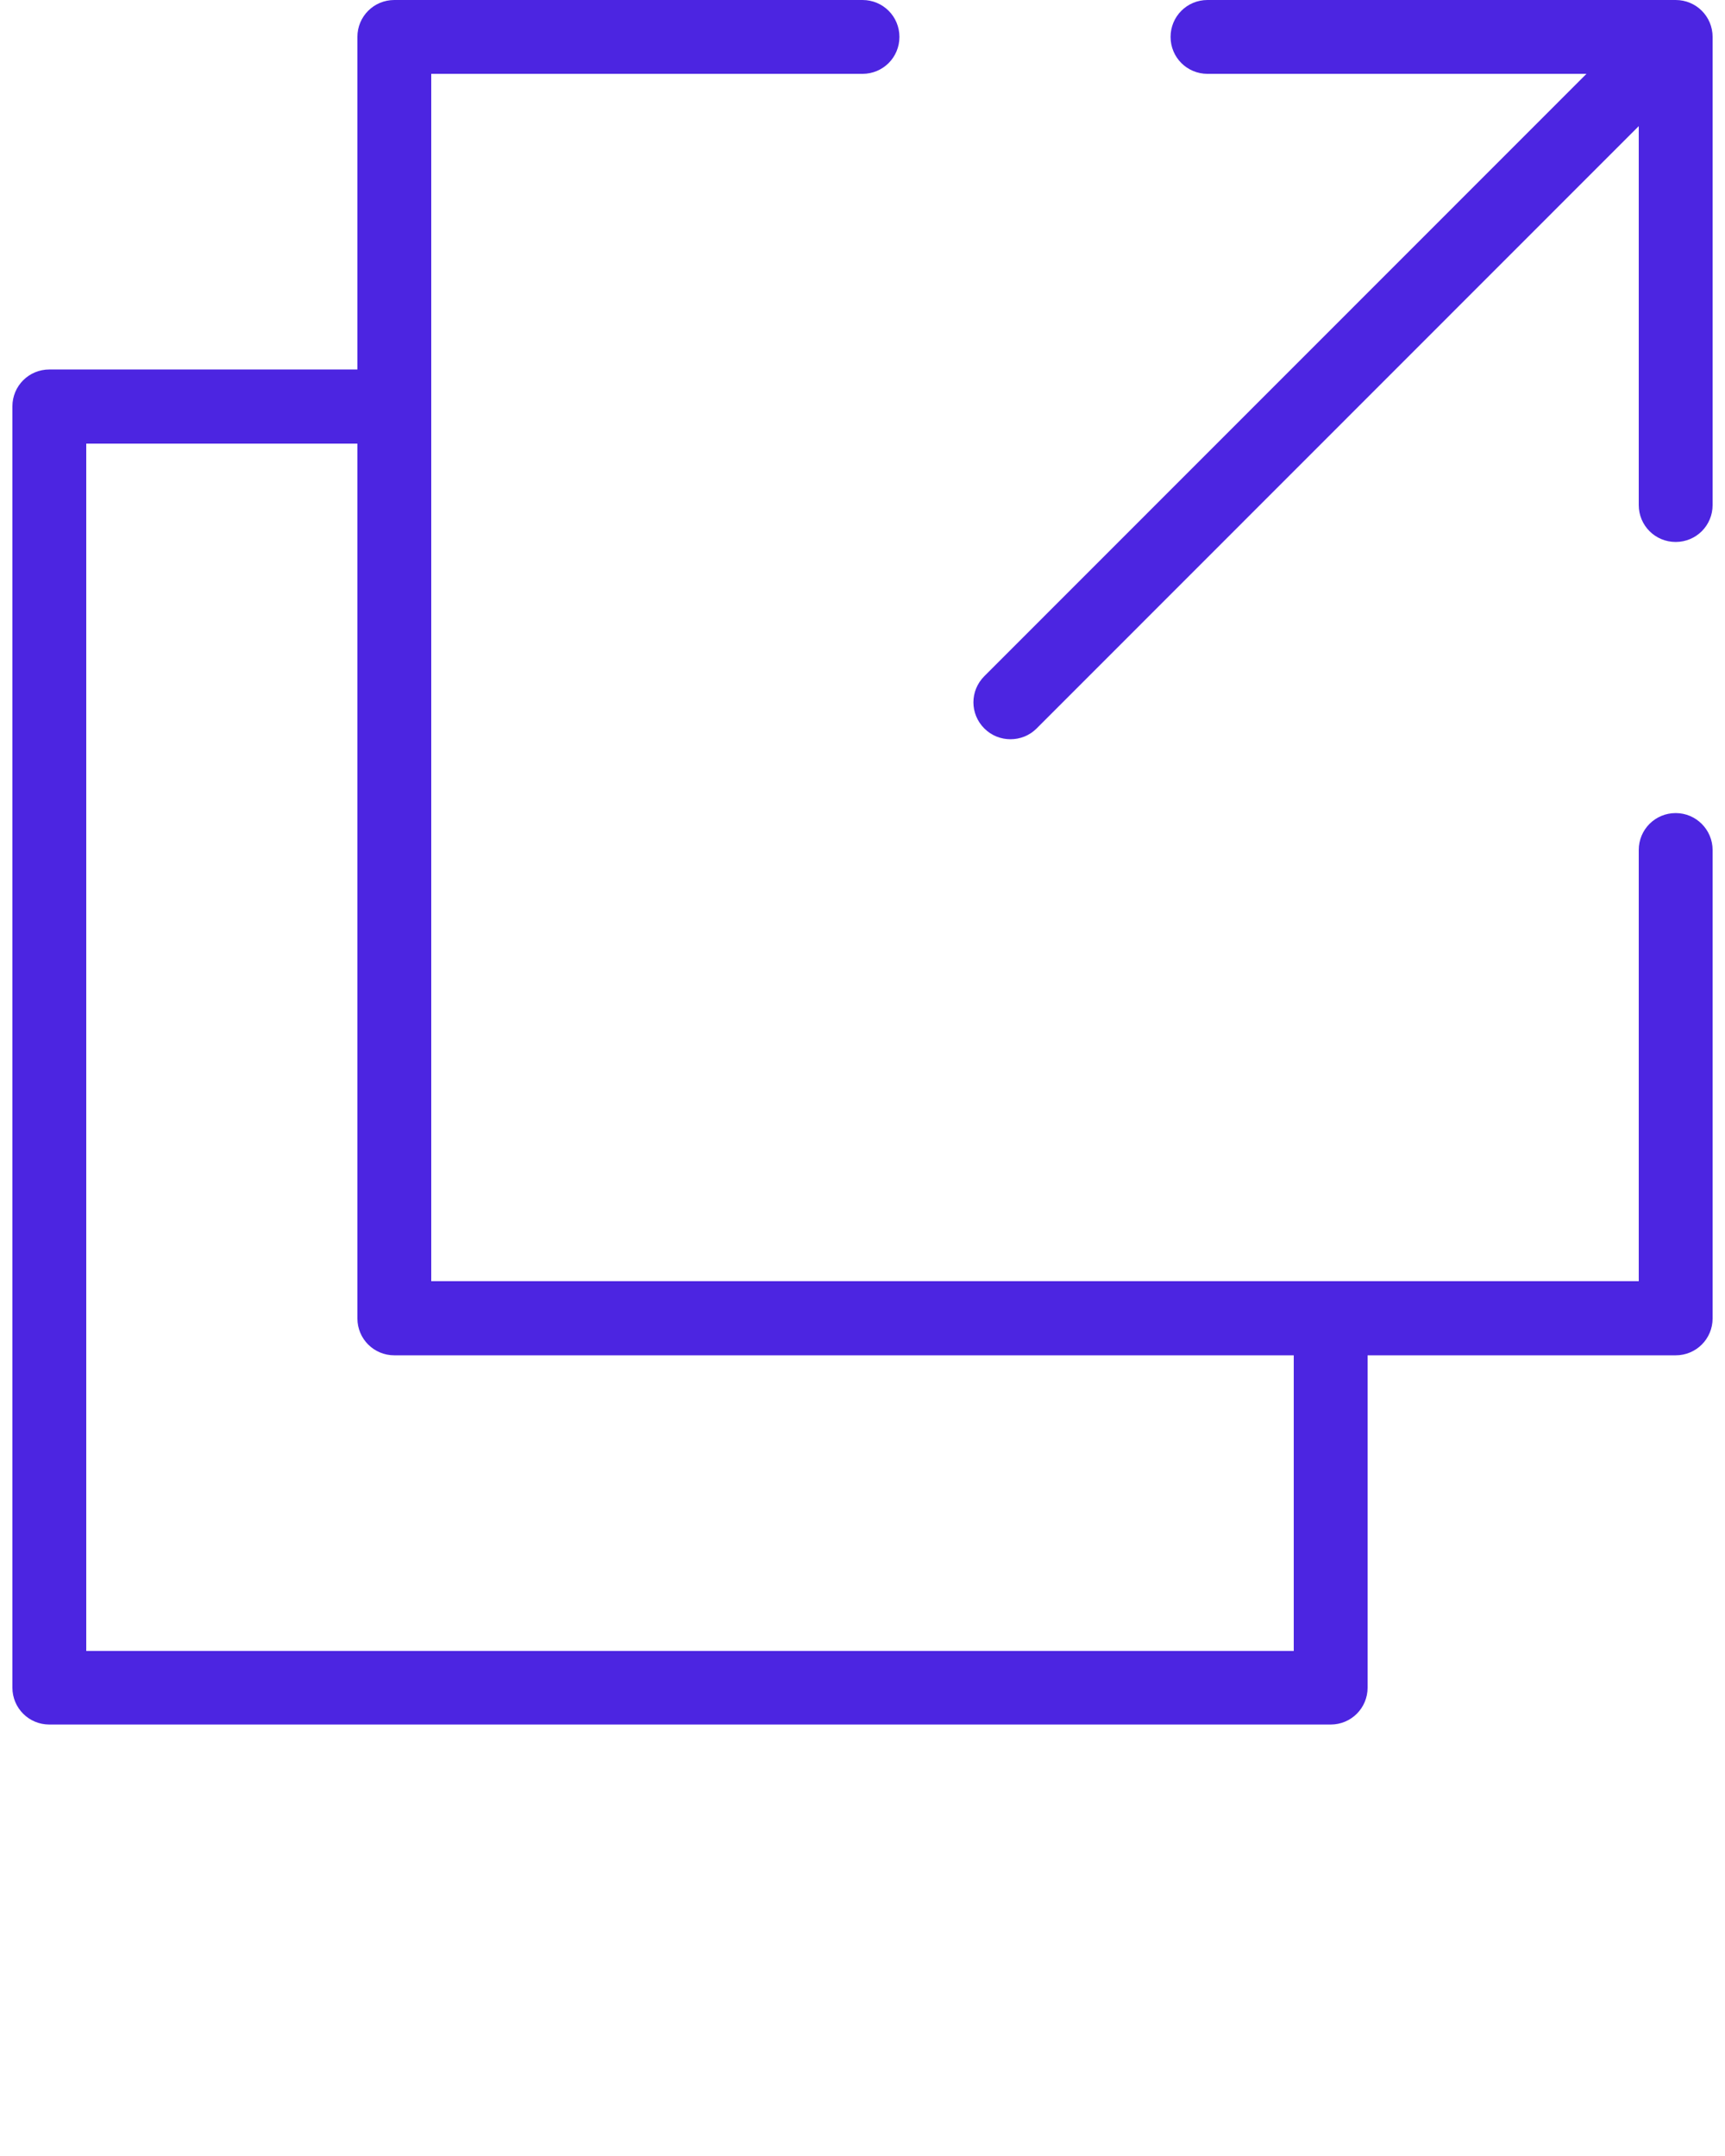 <svg xmlns="http://www.w3.org/2000/svg" xmlns:xlink="http://www.w3.org/1999/xlink" version="1.1" x="0px" y="0px" viewBox="0 0 64 80" style="enable-background:new 0 0 64 64;" xml:space="preserve"><g><path fill="#4C25E1" d="M62.17,30.17c-0.76,0-1.37,0.61-1.37,1.37v16H16V2.74h16c0.76,0,1.37-0.61,1.37-1.37S32.76,0,32,0H14.63   c-0.76,0-1.37,0.61-1.37,1.37v12.34H1.83c-0.76,0-1.37,0.61-1.37,1.37v47.54c0,0.76,0.61,1.37,1.37,1.37h47.54   c0.76,0,1.37-0.61,1.37-1.37V50.29h11.43c0.76,0,1.37-0.61,1.37-1.37V31.54C63.54,30.79,62.93,30.17,62.17,30.17z M48,61.26H3.2   v-44.8h10.06v32.46c0,0.76,0.61,1.37,1.37,1.37H48V61.26z"/><path fill="#4C25E1" d="M62.17,0H44.8c-0.76,0-1.37,0.61-1.37,1.37c0,0.76,0.61,1.37,1.37,1.37h14.06L36.52,25.09c-0.54,0.54-0.54,1.4,0,1.94   c0.27,0.27,0.62,0.4,0.97,0.4s0.7-0.13,0.97-0.4L60.8,4.68v14.06c0,0.76,0.61,1.37,1.37,1.37c0.76,0,1.37-0.61,1.37-1.37V1.37   C63.54,0.61,62.93,0,62.17,0z"/></g></svg>
